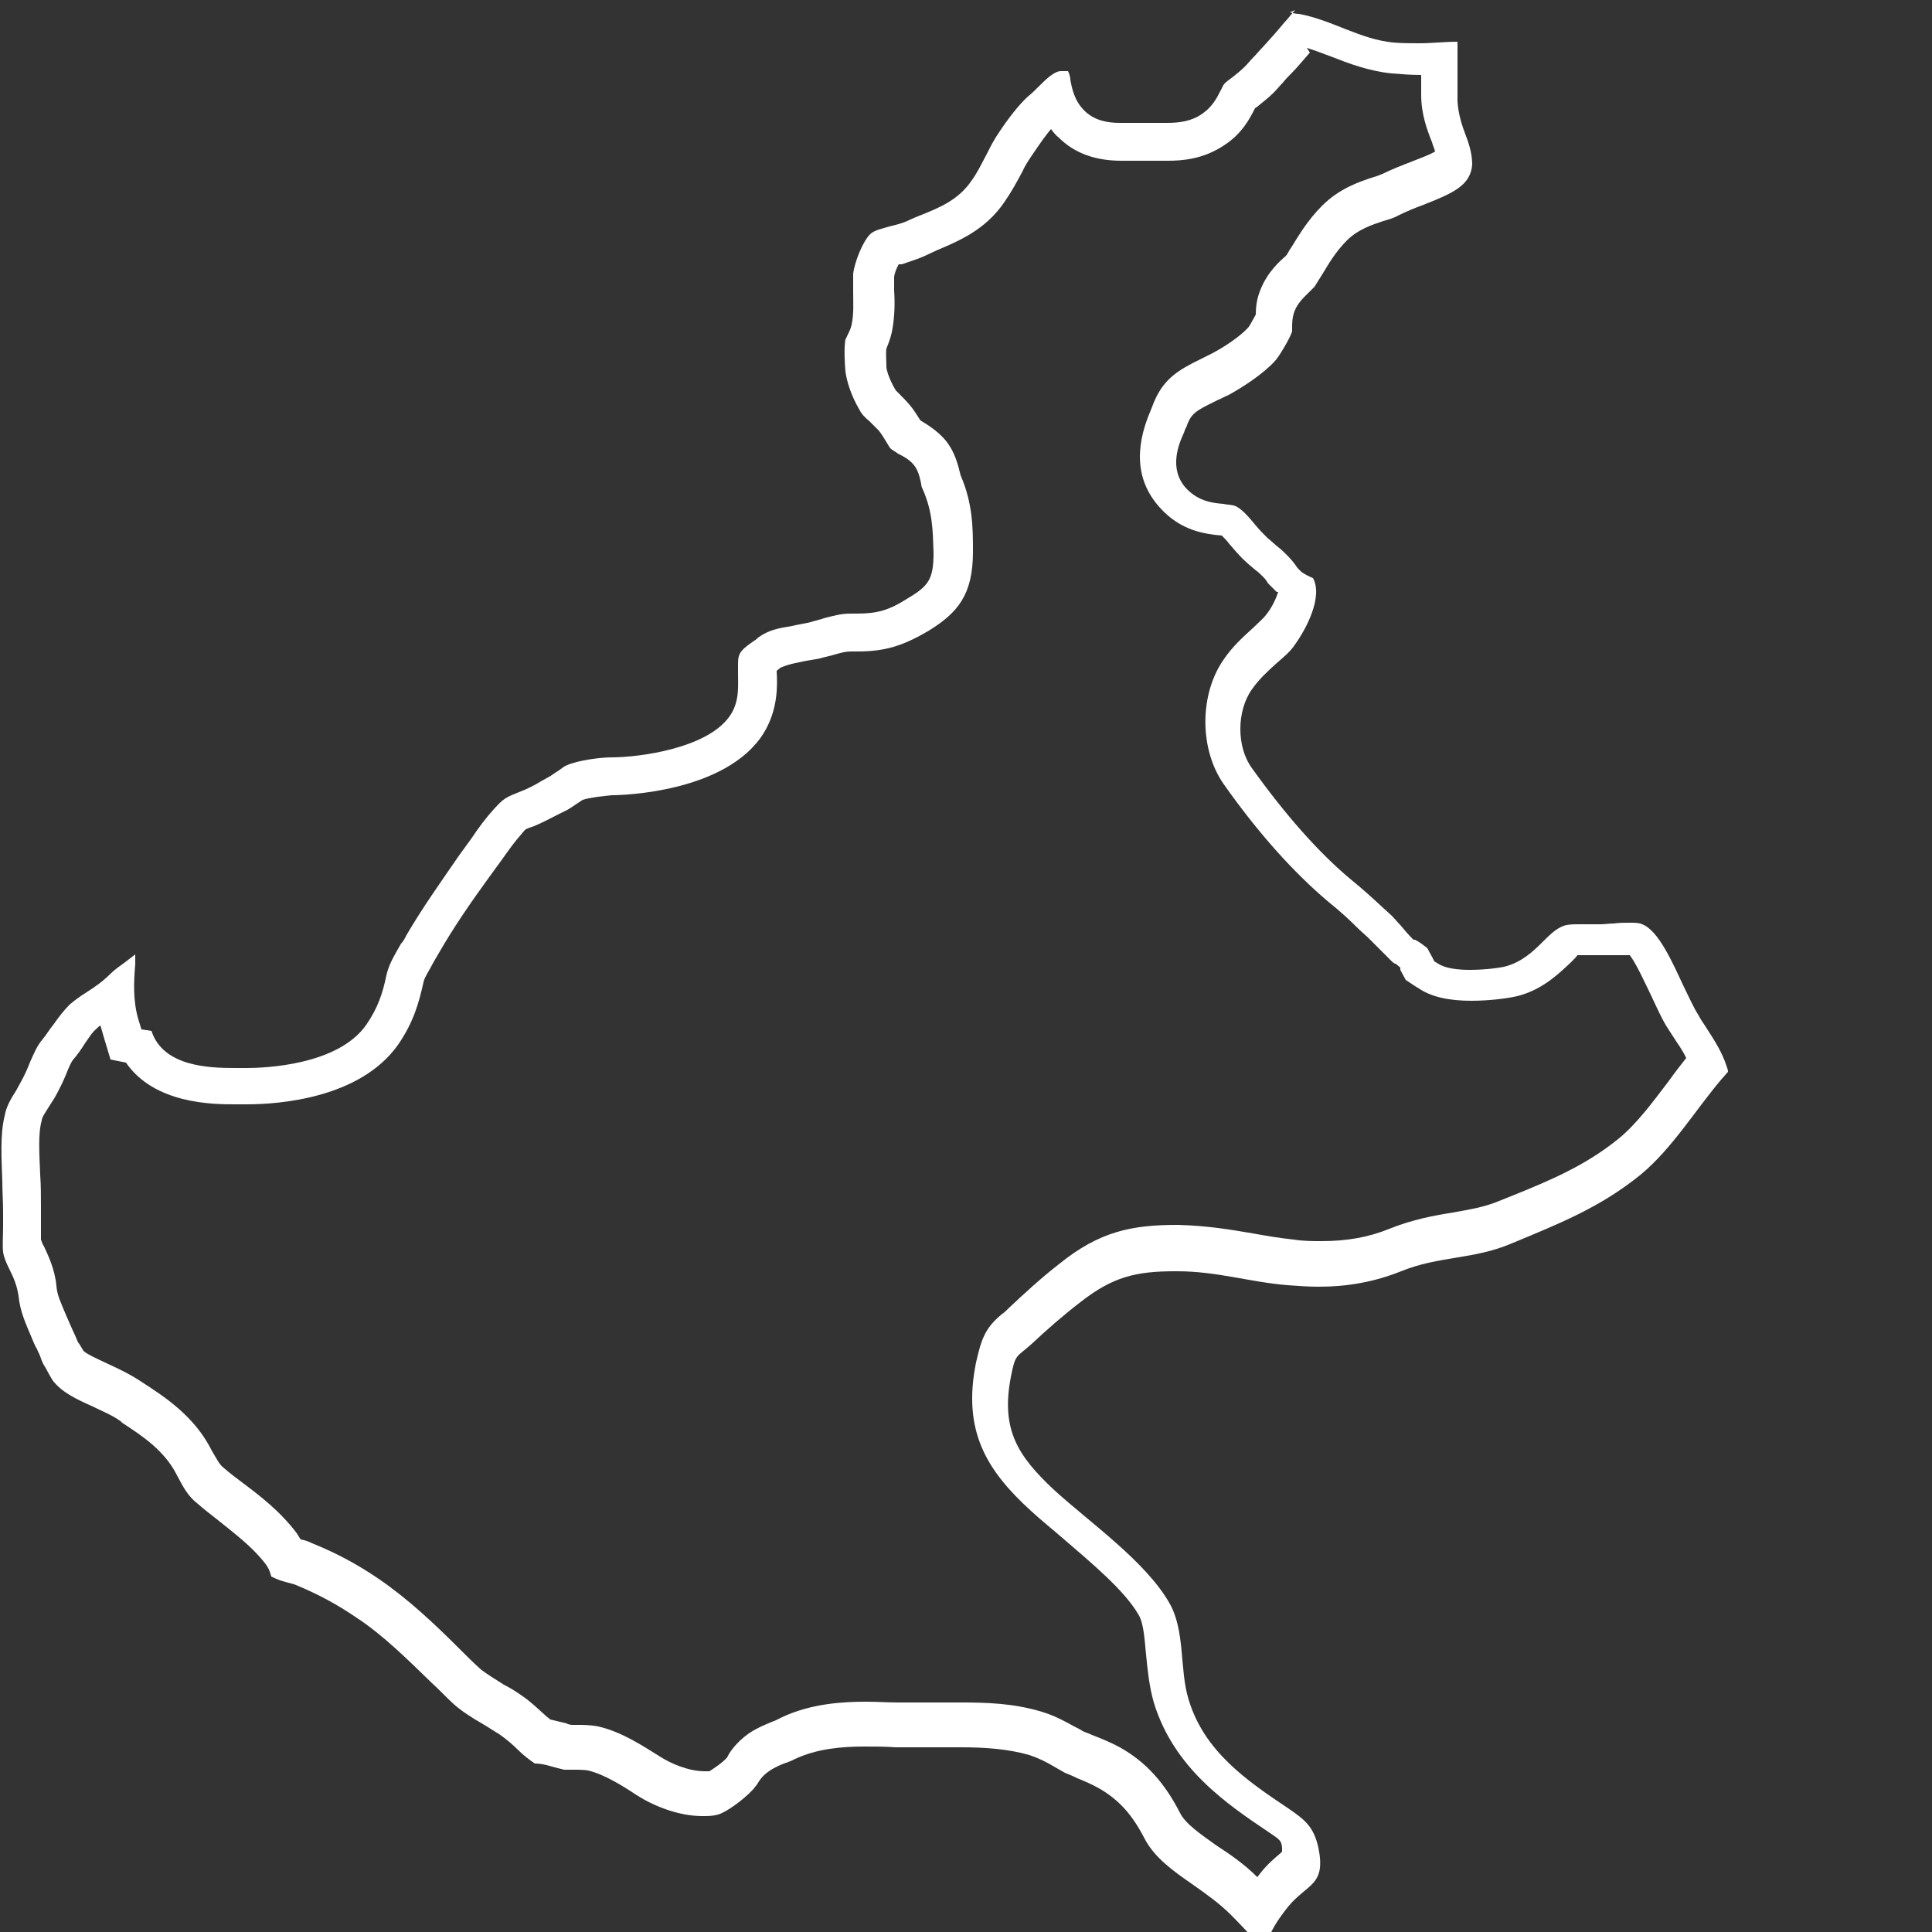 <?xml version="1.0" encoding="UTF-8"?>
<svg id="Livello_1" data-name="Livello 1" xmlns="http://www.w3.org/2000/svg" viewBox="0 0 25 25">
  <rect x="0" y="0" width="25" height="25" fill="#333333" stroke="none"/>
  <defs>
    <style>
      .cls-1 {
        fill: #ffffff;
      }
    </style>
  </defs>
  <path class="cls-1" d="M16.91,.62c.1,.03,.2,.07,.31,.11,.23,.09,.49,.19,.79,.22,.12,.01,.25,.02,.38,.02,0,.09,0,.18,0,.26,0,.25,.08,.46,.14,.61,.01,.04,.03,.08,.04,.12-.08,.05-.23,.1-.3,.13-.13,.05-.26,.1-.38,.16-.03,.01-.07,.03-.11,.04-.19,.06-.45,.15-.67,.37-.19,.19-.3,.38-.4,.54-.03,.04-.05,.09-.07,.11-.08,.07-.24,.21-.33,.44-.05,.12-.06,.23-.06,.32-.04,.07-.08,.15-.1,.17-.11,.12-.31,.25-.46,.33-.04,.02-.08,.04-.12,.06l-.14,.07c-.25,.13-.41,.26-.52,.56l-.02,.05c-.22,.51-.18,.93,.12,1.26,.27,.3,.58,.34,.8,.36,.03,.03,.07,.07,.09,.1,.06,.07,.12,.14,.18,.2,.05,.05,.11,.1,.17,.15,.03,.02,.05,.04,.09,.08,.02,.02,.04,.04,.05,.06l.02,.03,.03,.03,.05,.05,.03,.03h.02c-.03,.09-.08,.2-.16,.3-.03,.04-.1,.1-.16,.16-.12,.11-.27,.24-.39,.42-.31,.45-.31,1.15,0,1.6,.45,.64,.91,1.15,1.36,1.53,.15,.12,.27,.23,.4,.36l.11,.1s.05,.05,.09,.09c.07,.07,.14,.14,.23,.23l.03,.02h.01l.06,.05v.03l.07,.13,.12,.08,.05,.03c.16,.11,.39,.16,.68,.16,.22,0,.49-.03,.63-.07,.31-.09,.51-.29,.66-.43,.04-.04,.08-.08,.08-.09,.01,0,.03,0,.04,0h.29c.05,0,.1,0,.21,0,.04,0,.08,0,.14,0,.09,.12,.21,.39,.27,.51,.08,.17,.15,.33,.23,.45l.11,.17c.05,.07,.09,.14,.12,.2-.07,.09-.15,.19-.22,.29-.22,.29-.42,.56-.65,.75-.43,.35-.88,.54-1.4,.75l-.15,.06c-.19,.08-.38,.11-.6,.15-.25,.04-.52,.09-.82,.21-.27,.11-.55,.16-.88,.16-.12,0-.23,0-.36-.02-.19-.02-.36-.05-.53-.08-.29-.05-.59-.1-.97-.11-.59,0-1.01,.08-1.54,.51-.22,.17-.46,.39-.65,.57-.03,.03-.06,.06-.08,.07-.22,.18-.27,.32-.34,.63-.18,.89,.14,1.4,.71,1.92,.13,.12,.28,.24,.43,.37,.36,.31,.78,.66,.96,.97,.07,.11,.08,.32,.1,.52,.02,.2,.04,.41,.1,.62,.26,.85,.94,1.31,1.49,1.68,.15,.1,.16,.11,.17,.2,0,.02,0,.04,0,.05l-.02,.02c-.07,.06-.17,.14-.27,.27l-.03,.04c-.17-.17-.36-.3-.53-.41-.21-.15-.4-.28-.47-.42-.2-.39-.44-.66-.78-.85-.11-.06-.23-.11-.36-.16-.04-.02-.08-.03-.12-.05-.03-.02-.07-.04-.11-.06-.11-.06-.25-.14-.42-.19-.36-.11-.72-.12-1.03-.12h-.42c-.13,0-.26,0-.4,0-.14,0-.28-.01-.42-.01-.29,0-.72,.02-1.11,.21l-.06,.03c-.1,.04-.23,.09-.35,.17-.17,.12-.26,.26-.28,.31-.06,.07-.17,.14-.23,.18-.02,0-.04,0-.06,0-.21,0-.44-.1-.58-.19-.21-.13-.49-.32-.8-.39-.1-.02-.2-.02-.26-.02h-.07s-.05,0-.08-.02c-.05-.01-.12-.03-.21-.05-.02-.02-.04-.03-.06-.05-.09-.08-.19-.18-.31-.26-.07-.05-.15-.1-.23-.14-.11-.07-.24-.15-.3-.2-.09-.08-.18-.17-.28-.27-.32-.32-.66-.64-1.04-.9-.28-.19-.54-.33-.86-.46-.04-.02-.09-.04-.15-.05-.02-.03-.03-.05-.05-.08-.21-.28-.47-.48-.71-.66-.08-.06-.16-.12-.24-.19-.05-.04-.08-.1-.15-.22-.22-.44-.6-.69-.91-.89-.15-.1-.3-.17-.43-.23-.15-.07-.28-.13-.32-.17-.02-.03-.05-.09-.07-.11l-.03-.07s-.03-.07-.05-.11l-.07-.16c-.08-.19-.12-.27-.13-.39-.02-.22-.11-.4-.16-.51-.02-.03-.03-.06-.04-.09,0-.04,0-.14,0-.2,0-.08,0-.16,0-.23,0-.13,0-.27-.01-.41-.01-.26-.03-.53,.02-.7,0-.04,.05-.11,.1-.19l.07-.11c.06-.11,.11-.21,.15-.31,.03-.08,.06-.14,.08-.17,.06-.07,.11-.14,.16-.22,.05-.07,.09-.14,.15-.19,.01-.01,.03-.03,.05-.04h0l.04,.14,.09,.3,.2,.04c.37,.54,1.14,.54,1.41,.54h.15c.43,0,1.47-.08,1.96-.77,.2-.29,.27-.54,.33-.81,.01-.06,.08-.16,.13-.26l.07-.12c.19-.33,.41-.65,.65-.98l.16-.22c.1-.14,.17-.24,.26-.34,.02-.03,.04-.04,.04-.05,.03-.02,.06-.03,.12-.05,.1-.04,.21-.1,.31-.15l.08-.04c.07-.03,.13-.08,.21-.13l.03-.02c.09-.03,.27-.05,.38-.06,.15,0,1.48-.04,1.96-.8,.19-.31,.18-.62,.17-.81l.05-.04s.08-.04,.24-.07c.08-.02,.17-.03,.27-.05,.06-.02,.13-.03,.19-.05,.1-.03,.16-.04,.21-.04h.08c.36,0,.59-.07,.93-.27,.37-.23,.57-.46,.57-1.02,0-.3,0-.62-.16-.99-.03-.12-.07-.31-.21-.47-.1-.11-.21-.18-.31-.24-.04-.06-.08-.13-.13-.19-.05-.06-.1-.11-.15-.16-.02-.02-.03-.03-.04-.04-.1-.17-.12-.28-.12-.3,0-.08-.01-.18,0-.24,.02-.05,.05-.12,.07-.21,.04-.2,.04-.39,.03-.54,0-.06,0-.12,0-.17,0-.04,.03-.12,.06-.17h.04c.11-.04,.22-.07,.32-.12l.13-.06c.28-.12,.63-.26,.88-.63,.09-.13,.16-.26,.23-.39,.03-.07,.07-.13,.11-.19,.12-.18,.2-.29,.26-.36,.03,.04,.06,.08,.1,.11,.2,.2,.47,.3,.81,.3,.07,0,.14,0,.21,0h.07s.07,0,.12,0c.06,0,.13,0,.2,0,.19,0,.46-.02,.73-.2,.23-.15,.33-.34,.4-.48l.03-.02c.07-.06,.14-.11,.21-.18,.04-.04,.08-.09,.12-.13,.03-.04,.07-.08,.1-.11,.09-.09,.17-.19,.25-.28m-.19-.55c-.05,.05-.09,.11-.14,.16-.09,.11-.18,.21-.28,.32-.04,.04-.08,.09-.12,.13-.04,.04-.07,.08-.11,.12-.05,.05-.1,.09-.15,.13-.05,.04-.1,.07-.12,.1-.02,.02-.03,.06-.05,.09-.04,.08-.1,.2-.23,.29-.14,.1-.3,.12-.46,.12-.06,0-.12,0-.18,0-.05,0-.1,0-.15,0h0s-.07,0-.12,0c-.05,0-.11,0-.16,0-.16,0-.33-.03-.46-.16-.13-.13-.16-.29-.18-.4,0-.04-.02-.09-.03-.11h0s-.03,0-.07,0h-.02c-.09,0-.2,.11-.3,.21-.04,.04-.08,.08-.13,.12-.1,.09-.25,.27-.41,.52-.05,.08-.09,.16-.13,.24-.06,.11-.11,.22-.19,.33-.17,.25-.42,.35-.67,.45-.05,.02-.1,.04-.14,.06-.08,.04-.17,.06-.25,.08-.1,.03-.2,.05-.25,.1-.1,.1-.2,.36-.22,.51,0,.08,0,.16,0,.25,0,.13,.01,.27-.02,.41-.01,.05-.03,.09-.05,.13-.01,.02-.02,.05-.03,.06-.02,.12-.01,.3,0,.42,.02,.14,.08,.32,.18,.49,.03,.06,.07,.1,.13,.15,.04,.04,.08,.08,.12,.12,.04,.05,.07,.1,.1,.15,.02,.03,.04,.07,.05,.08,.02,.02,.06,.04,.1,.07,.06,.03,.14,.07,.2,.14,.06,.07,.08,.16,.1,.25,0,.03,.01,.05,.02,.07,.13,.3,.13,.53,.14,.82,0,.34-.06,.43-.33,.59-.25,.16-.4,.2-.67,.2h-.08c-.12,0-.22,.03-.34,.06-.05,.02-.11,.03-.17,.05-.08,.02-.16,.03-.24,.05-.18,.03-.3,.05-.44,.15l-.02,.02c-.19,.13-.24,.17-.24,.31,0,.05,0,.09,0,.14,0,.15,.02,.34-.09,.52-.28,.45-1.21,.56-1.54,.56-.16,0-.44,.04-.58,.1-.03,.01-.07,.04-.11,.07-.05,.03-.1,.07-.14,.09l-.09,.05c-.08,.05-.18,.1-.26,.13-.2,.08-.22,.09-.34,.22-.11,.12-.2,.24-.3,.39l-.16,.22c-.24,.35-.47,.67-.68,1.03-.02,.04-.04,.08-.07,.11-.08,.14-.16,.27-.19,.41-.05,.24-.11,.42-.26,.64-.37,.53-1.33,.56-1.55,.56h-.15c-.34,0-.93-.02-1.08-.48h0l-.13-.02-.04-.13c-.07-.24-.06-.48-.04-.71,0-.04,0-.09,0-.13-.04,.03-.09,.07-.13,.1-.07,.05-.14,.1-.19,.15-.1,.1-.2,.17-.31,.24-.08,.05-.15,.1-.22,.16-.07,.07-.14,.16-.21,.26-.05,.06-.09,.13-.14,.19-.07,.08-.11,.18-.16,.29-.03,.08-.07,.17-.12,.26-.02,.04-.04,.07-.06,.11-.07,.11-.13,.21-.15,.33-.06,.24-.04,.55-.03,.85,0,.13,.01,.26,.01,.39,0,.06,0,.13,0,.2,0,.11-.01,.23,0,.32,.01,.07,.04,.14,.08,.22,.05,.1,.1,.21,.12,.35,.02,.2,.09,.35,.17,.54,.02,.05,.04,.1,.07,.15,.01,.03,.03,.06,.04,.09,.01,.03,.02,.06,.04,.1l.03,.05s.07,.13,.09,.16c.12,.16,.32,.25,.52,.34,.12,.06,.25,.11,.36,.19l.02,.02c.26,.17,.55,.36,.71,.68,.08,.15,.14,.27,.27,.37,.08,.07,.17,.14,.26,.21,.21,.17,.44,.34,.61,.56,.05,.06,.07,.13,.08,.17h0s.1,.05,.15,.06c.06,.02,.12,.03,.17,.05,.29,.12,.53,.25,.78,.42,.35,.23,.66,.54,.97,.84,.1,.09,.19,.19,.29,.28,.1,.09,.24,.18,.38,.26,.07,.04,.14,.09,.21,.13,.1,.07,.18,.14,.25,.21,.07,.07,.14,.12,.21,.17,.1,0,.19,.03,.26,.05,.04,.01,.08,.02,.12,.03,.02,0,.04,0,.07,0h.09s.1,0,.15,.01c.21,.05,.45,.2,.63,.32,.22,.14,.54,.27,.85,.27,.07,0,.13,0,.2-.02,.09-.02,.32-.18,.45-.32,.02-.02,.03-.04,.05-.06,.03-.05,.07-.12,.16-.18,.07-.05,.16-.09,.25-.12,.03-.01,.07-.03,.09-.04,.28-.13,.59-.16,.9-.16,.14,0,.27,0,.4,.01,.15,0,.29,0,.42,0,.06,0,.11,0,.17,0,.08,0,.17,0,.26,0,.3,0,.6,.02,.88,.1,.12,.04,.22,.09,.32,.15,.05,.03,.09,.05,.14,.08,.05,.02,.1,.04,.16,.07,.1,.04,.19,.08,.28,.13,.26,.15,.43,.34,.59,.65,.13,.25,.37,.42,.63,.6,.17,.12,.34,.24,.49,.39,.12,.12,.24,.25,.36,.38,.05-.05,.11-.11,.16-.16,.06-.12,.14-.23,.22-.33,.25-.3,.49-.27,.39-.76-.06-.27-.17-.36-.39-.51-.54-.36-1.09-.74-1.29-1.41-.12-.39-.04-.89-.25-1.25-.31-.54-1.03-1.04-1.49-1.46-.47-.44-.69-.78-.56-1.46,.06-.31,.07-.25,.27-.43,.18-.17,.42-.38,.63-.54,.42-.33,.72-.4,1.23-.4h.02c.52,0,.94,.14,1.43,.18,.14,.01,.27,.02,.4,.02,.37,0,.72-.06,1.07-.2,.49-.2,.94-.15,1.43-.36,.6-.25,1.14-.46,1.67-.89,.41-.34,.71-.84,1.05-1.24,.03-.03,.05-.06,.08-.09,0-.03-.01-.05-.02-.08-.06-.18-.15-.32-.26-.49-.03-.05-.07-.1-.1-.16-.07-.11-.13-.25-.2-.39-.14-.3-.32-.71-.53-.79-.04-.02-.1-.02-.16-.02-.07,0-.14,0-.21,.01-.06,0-.11,.01-.17,.01h-.04s-.08,0-.12,0c-.04,0-.08,0-.11,0-.1,0-.18,0-.25,.04-.08,.04-.15,.11-.23,.19-.12,.12-.26,.25-.46,.31-.06,.02-.27,.05-.48,.05-.16,0-.32-.02-.41-.08l-.05-.03-.03-.06s-.04-.07-.06-.11c-.05-.04-.1-.08-.16-.11h-.02c-.07-.07-.12-.13-.17-.19-.04-.04-.07-.08-.11-.12l-.11-.1c-.14-.13-.26-.24-.42-.37-.42-.35-.85-.84-1.28-1.44-.2-.27-.2-.74,0-1.02,.09-.13,.2-.23,.31-.33,.09-.08,.18-.15,.24-.24,.16-.22,.37-.63,.24-.87-.05-.02-.11-.05-.15-.08l-.05-.05c-.04-.06-.08-.11-.13-.16-.04-.04-.08-.08-.12-.11-.05-.04-.09-.08-.14-.12-.05-.05-.1-.1-.15-.16-.09-.11-.2-.24-.29-.26-.04-.01-.09-.01-.13-.02-.13-.01-.32-.03-.48-.2-.23-.25-.1-.57-.03-.72,.01-.03,.02-.06,.03-.07,.05-.15,.1-.2,.28-.29,.04-.02,.08-.04,.12-.06,.05-.02,.1-.05,.15-.07,.18-.1,.43-.26,.59-.43,.06-.06,.2-.3,.23-.39,0,0,0-.03,0-.05,0-.05,0-.13,.03-.21,.04-.11,.13-.19,.19-.25,.03-.03,.06-.06,.07-.07,.03-.05,.07-.11,.1-.16,.09-.15,.18-.3,.32-.44,.14-.14,.32-.2,.47-.25,.07-.02,.14-.04,.19-.07,.1-.05,.22-.1,.33-.14,.38-.15,.61-.25,.63-.52,0-.12-.03-.24-.08-.37-.05-.13-.1-.28-.11-.45,0-.14,0-.28,0-.43,0-.08,0-.15,0-.23v-.11c-.17,0-.33,.02-.5,.02-.11,0-.22,0-.33-.01-.43-.04-.79-.29-1.22-.37-.04,0-.08-.01-.12-.02h0Z"/>
</svg>